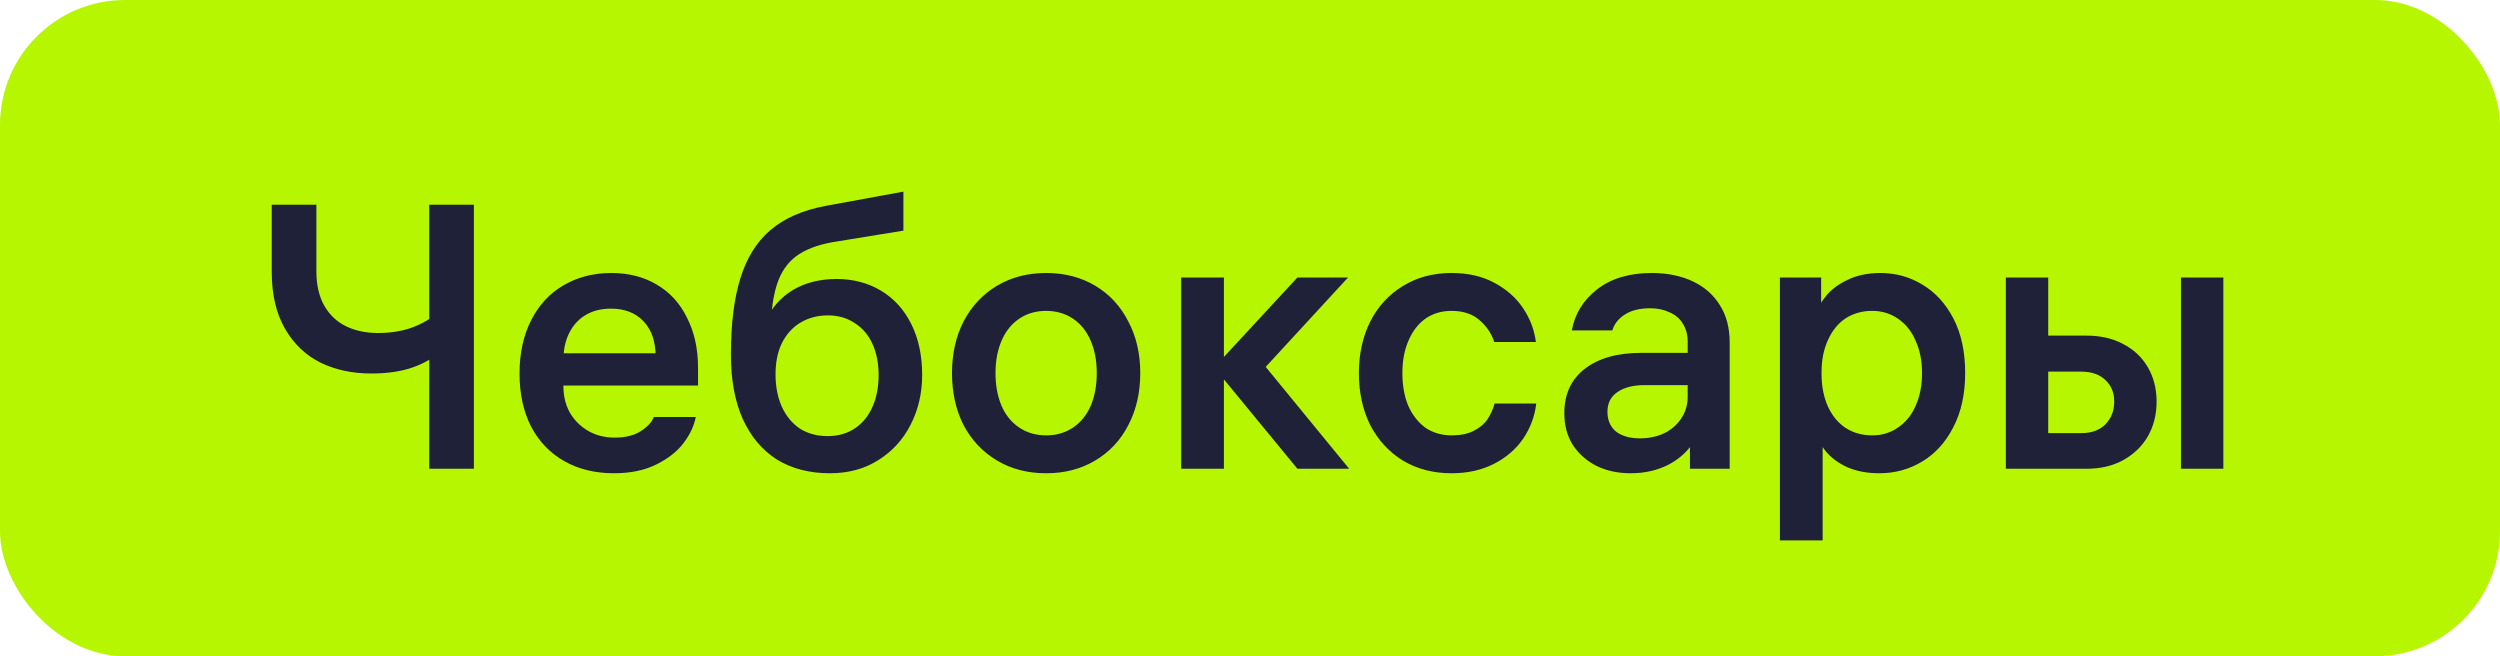<?xml version="1.0" encoding="UTF-8"?> <svg xmlns="http://www.w3.org/2000/svg" width="80" height="21" viewBox="0 0 80 21" fill="none"><rect width="80" height="21" rx="4" fill="#B6F600"></rect><path d="M14.168 11.184C13.92 11.424 13.608 11.612 13.232 11.748C12.856 11.884 12.404 11.952 11.876 11.952C11.276 11.952 10.736 11.836 10.256 11.604C9.776 11.364 9.396 11 9.116 10.512C8.836 10.024 8.696 9.424 8.696 8.712V6.552H10.124V8.676C10.124 9.116 10.208 9.484 10.376 9.78C10.544 10.076 10.776 10.296 11.072 10.44C11.368 10.584 11.708 10.656 12.092 10.656C12.548 10.656 12.948 10.584 13.292 10.44C13.636 10.296 13.92 10.108 14.144 9.876L14.168 11.184ZM13.736 6.552H15.164V15H13.736V6.552ZM17.369 12.336V11.304H21.137L20.98 11.52V11.412C20.98 10.932 20.852 10.556 20.596 10.284C20.34 10.012 19.992 9.876 19.552 9.876C19.248 9.876 18.985 9.94 18.761 10.068C18.537 10.196 18.36 10.38 18.233 10.62C18.105 10.86 18.037 11.14 18.029 11.46C18.029 11.612 18.029 11.764 18.029 11.916C18.029 12.068 18.029 12.216 18.029 12.36C18.029 12.672 18.096 12.952 18.233 13.2C18.377 13.448 18.573 13.644 18.82 13.788C19.069 13.932 19.352 14.004 19.672 14.004C20.009 14.004 20.285 13.936 20.5 13.8C20.724 13.656 20.864 13.504 20.921 13.344H22.265C22.209 13.632 22.076 13.912 21.869 14.184C21.66 14.456 21.369 14.684 20.992 14.868C20.616 15.052 20.169 15.144 19.648 15.144C19.049 15.144 18.52 15.016 18.064 14.76C17.608 14.504 17.253 14.136 16.997 13.656C16.748 13.168 16.625 12.6 16.625 11.952C16.625 11.304 16.748 10.736 16.997 10.248C17.244 9.76 17.588 9.388 18.029 9.132C18.477 8.868 18.988 8.736 19.564 8.736C20.116 8.736 20.601 8.86 21.017 9.108C21.441 9.356 21.765 9.712 21.988 10.176C22.221 10.632 22.337 11.164 22.337 11.772V12.336H17.369ZM26.773 8.928C27.3 8.928 27.773 9.052 28.189 9.3C28.605 9.548 28.928 9.904 29.16 10.368C29.392 10.832 29.509 11.376 29.509 12C29.509 12.584 29.384 13.116 29.137 13.596C28.896 14.068 28.552 14.444 28.105 14.724C27.665 15.004 27.148 15.144 26.556 15.144C25.901 15.144 25.332 14.996 24.852 14.7C24.381 14.396 24.017 13.96 23.761 13.392C23.512 12.824 23.389 12.144 23.389 11.352C23.389 10.376 23.488 9.564 23.689 8.916C23.889 8.26 24.209 7.744 24.648 7.368C25.096 6.984 25.689 6.724 26.424 6.588L28.909 6.132V7.38L26.628 7.752C26.14 7.84 25.753 7.992 25.465 8.208C25.184 8.424 24.985 8.72 24.864 9.096C24.744 9.464 24.677 9.936 24.66 10.512L24.48 10.296C24.689 9.848 24.988 9.508 25.381 9.276C25.773 9.044 26.236 8.928 26.773 8.928ZM26.485 13.956C26.82 13.956 27.113 13.872 27.36 13.704C27.608 13.536 27.797 13.304 27.924 13.008C28.052 12.712 28.116 12.376 28.116 12C28.116 11.632 28.052 11.304 27.924 11.016C27.797 10.728 27.608 10.504 27.36 10.344C27.113 10.176 26.825 10.092 26.497 10.092C26.169 10.092 25.877 10.168 25.62 10.32C25.364 10.472 25.165 10.692 25.02 10.98C24.884 11.26 24.817 11.592 24.817 11.976C24.817 12.368 24.884 12.716 25.02 13.02C25.157 13.316 25.349 13.548 25.596 13.716C25.852 13.876 26.148 13.956 26.485 13.956ZM33.476 8.736C34.068 8.736 34.592 8.872 35.048 9.144C35.504 9.416 35.856 9.796 36.104 10.284C36.36 10.764 36.488 11.316 36.488 11.94C36.488 12.564 36.36 13.12 36.104 13.608C35.856 14.088 35.504 14.464 35.048 14.736C34.592 15.008 34.068 15.144 33.476 15.144C32.884 15.144 32.36 15.008 31.904 14.736C31.448 14.464 31.092 14.088 30.836 13.608C30.588 13.12 30.464 12.564 30.464 11.94C30.464 11.316 30.588 10.764 30.836 10.284C31.092 9.796 31.448 9.416 31.904 9.144C32.36 8.872 32.884 8.736 33.476 8.736ZM33.476 13.932C33.804 13.932 34.092 13.848 34.34 13.68C34.588 13.512 34.776 13.28 34.904 12.984C35.032 12.68 35.096 12.332 35.096 11.94C35.096 11.548 35.032 11.204 34.904 10.908C34.776 10.604 34.588 10.368 34.34 10.2C34.092 10.032 33.804 9.948 33.476 9.948C33.148 9.948 32.86 10.032 32.612 10.2C32.364 10.368 32.176 10.604 32.048 10.908C31.92 11.204 31.856 11.548 31.856 11.94C31.856 12.332 31.92 12.68 32.048 12.984C32.176 13.28 32.364 13.512 32.612 13.68C32.86 13.848 33.148 13.932 33.476 13.932ZM39.165 15H37.797V8.88H39.165V15ZM38.853 11.76L41.517 8.88H43.137L40.341 11.916V11.544L43.173 15H41.517L38.853 11.76ZM46.46 13.932C46.732 13.932 46.964 13.884 47.156 13.788C47.348 13.692 47.496 13.568 47.6 13.416C47.704 13.256 47.78 13.088 47.828 12.912H49.16C49.112 13.32 48.972 13.696 48.74 14.04C48.508 14.376 48.196 14.644 47.804 14.844C47.412 15.044 46.96 15.144 46.448 15.144C45.864 15.144 45.344 15.008 44.888 14.736C44.44 14.456 44.092 14.076 43.844 13.596C43.604 13.108 43.484 12.556 43.484 11.94C43.484 11.332 43.604 10.784 43.844 10.296C44.092 9.808 44.44 9.428 44.888 9.156C45.336 8.876 45.856 8.736 46.448 8.736C46.976 8.736 47.432 8.84 47.816 9.048C48.208 9.256 48.516 9.528 48.74 9.864C48.964 10.2 49.1 10.56 49.148 10.944H47.816C47.728 10.672 47.572 10.44 47.348 10.248C47.124 10.048 46.824 9.948 46.448 9.948C46.128 9.948 45.848 10.032 45.608 10.2C45.376 10.368 45.196 10.604 45.068 10.908C44.94 11.204 44.876 11.548 44.876 11.94C44.876 12.34 44.94 12.692 45.068 12.996C45.204 13.292 45.388 13.524 45.62 13.692C45.86 13.852 46.14 13.932 46.46 13.932ZM54.006 10.944C54.006 10.712 53.954 10.516 53.85 10.356C53.754 10.196 53.614 10.076 53.43 9.996C53.246 9.908 53.038 9.864 52.806 9.864C52.47 9.864 52.198 9.932 51.99 10.068C51.79 10.196 51.658 10.364 51.594 10.572H50.298C50.394 10.044 50.662 9.608 51.102 9.264C51.55 8.912 52.134 8.736 52.854 8.736C53.35 8.736 53.786 8.824 54.162 9C54.538 9.176 54.83 9.432 55.038 9.768C55.246 10.096 55.35 10.496 55.35 10.968V15H54.078V13.824L54.258 14.04C54.066 14.384 53.786 14.656 53.418 14.856C53.05 15.048 52.638 15.144 52.182 15.144C51.782 15.144 51.422 15.068 51.102 14.916C50.782 14.756 50.526 14.532 50.334 14.244C50.15 13.956 50.058 13.616 50.058 13.224C50.058 12.616 50.274 12.144 50.706 11.808C51.146 11.464 51.75 11.292 52.518 11.292H54.318V12.324H52.614C52.254 12.324 51.966 12.4 51.75 12.552C51.542 12.696 51.438 12.904 51.438 13.176C51.438 13.448 51.53 13.66 51.714 13.812C51.906 13.956 52.162 14.028 52.482 14.028C52.754 14.028 53.006 13.976 53.238 13.872C53.47 13.76 53.654 13.604 53.79 13.404C53.934 13.196 54.006 12.96 54.006 12.696V10.944ZM60.173 8.736C60.661 8.736 61.109 8.86 61.517 9.108C61.933 9.356 62.265 9.72 62.513 10.2C62.761 10.68 62.885 11.26 62.885 11.94C62.885 12.612 62.757 13.192 62.501 13.68C62.253 14.16 61.921 14.524 61.505 14.772C61.089 15.02 60.633 15.144 60.137 15.144C59.753 15.144 59.413 15.08 59.117 14.952C58.821 14.816 58.589 14.644 58.421 14.436C58.253 14.228 58.157 14.02 58.133 13.812L58.325 13.848V17.292H56.957V8.88H58.277V10.32L58.073 10.188C58.121 9.956 58.229 9.732 58.397 9.516C58.565 9.292 58.801 9.108 59.105 8.964C59.409 8.812 59.765 8.736 60.173 8.736ZM59.909 13.932C60.221 13.932 60.497 13.848 60.737 13.68C60.985 13.512 61.173 13.28 61.301 12.984C61.437 12.68 61.505 12.332 61.505 11.94C61.505 11.548 61.437 11.204 61.301 10.908C61.173 10.604 60.985 10.368 60.737 10.2C60.497 10.032 60.221 9.948 59.909 9.948C59.589 9.948 59.305 10.028 59.057 10.188C58.817 10.348 58.629 10.58 58.493 10.884C58.357 11.18 58.289 11.524 58.289 11.916V11.964C58.289 12.356 58.357 12.704 58.493 13.008C58.629 13.304 58.817 13.532 59.057 13.692C59.305 13.852 59.589 13.932 59.909 13.932ZM71.147 8.88V15H69.791V8.88H71.147ZM66.767 10.74C67.223 10.74 67.619 10.832 67.955 11.016C68.291 11.192 68.551 11.44 68.735 11.76C68.919 12.08 69.011 12.444 69.011 12.852C69.011 13.26 68.919 13.628 68.735 13.956C68.551 14.276 68.287 14.532 67.943 14.724C67.607 14.908 67.215 15 66.767 15H64.187V8.88H65.543V14.292L65.087 13.86H66.599C66.927 13.86 67.183 13.768 67.367 13.584C67.559 13.392 67.655 13.148 67.655 12.852C67.655 12.564 67.559 12.332 67.367 12.156C67.183 11.98 66.927 11.892 66.599 11.892H65.411V10.74H66.767Z" fill="#1E2137"></path></svg> 